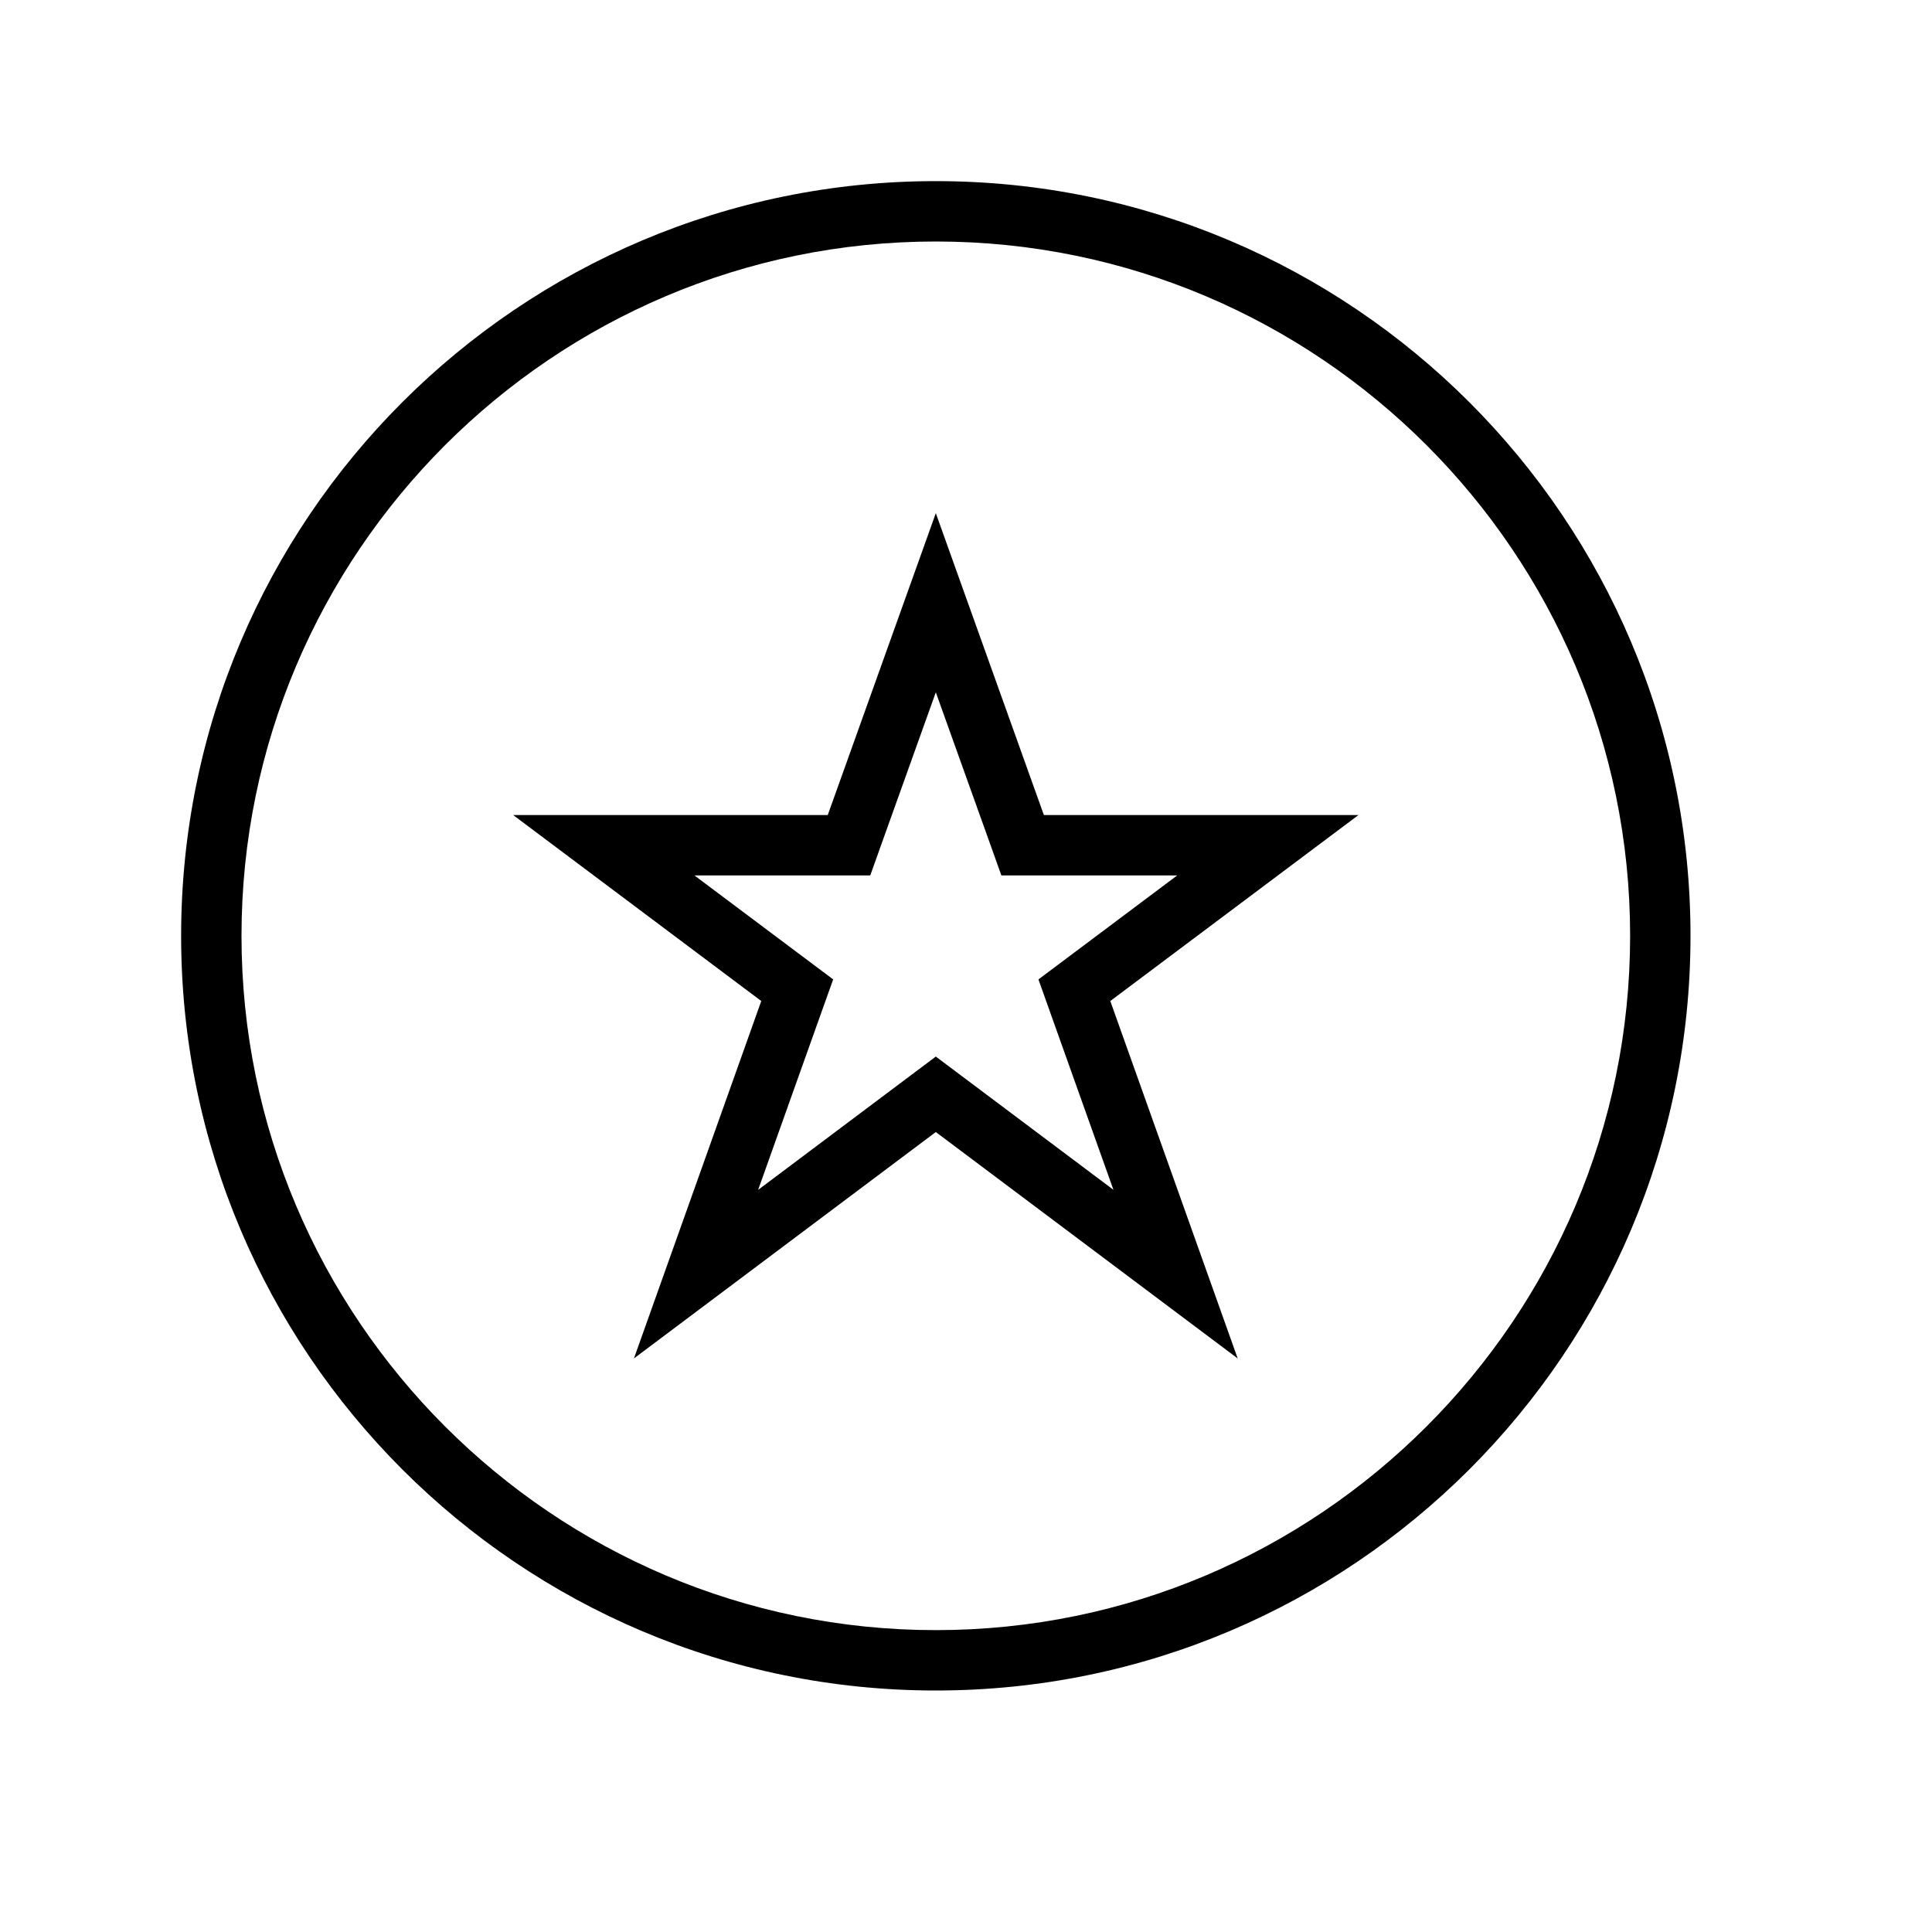 <svg xmlns="http://www.w3.org/2000/svg" xmlns:xlink="http://www.w3.org/1999/xlink" version="1.1" id="59248892_icon_grid" x="0px" y="0px" viewBox="0 0 32 32" xml:space="preserve" width="100%" height="100%"><path xmlns="http://www.w3.org/2000/svg" d="M15.5,3C8.6,3,3,8.6,3,15.5S8.6,28,15.5,28S28,22.4,28,15.5S22.4,3,15.5,3z M15.5,27C9.16,27,4,21.84,4,15.5S9.16,4,15.5,4  S27,9.16,27,15.5S21.84,27,15.5,27z M17.29,13.5l-1.79-5l-1.79,5H8.5l4.109,3.08L10.5,22.5l5-3.75l5,3.75l-2.11-5.92l4.11-3.08  H17.29z M17.447,16.916l0.995,2.791L16.1,17.95l-0.6-0.45l-0.6,0.45l-2.343,1.758l0.995-2.792l0.248-0.694l-0.59-0.442l-1.708-1.28  h2.208h0.704l0.237-0.663l0.849-2.37l0.849,2.37l0.237,0.663h0.704h2.208l-1.708,1.28l-0.59,0.442L17.447,16.916z"></path></svg>